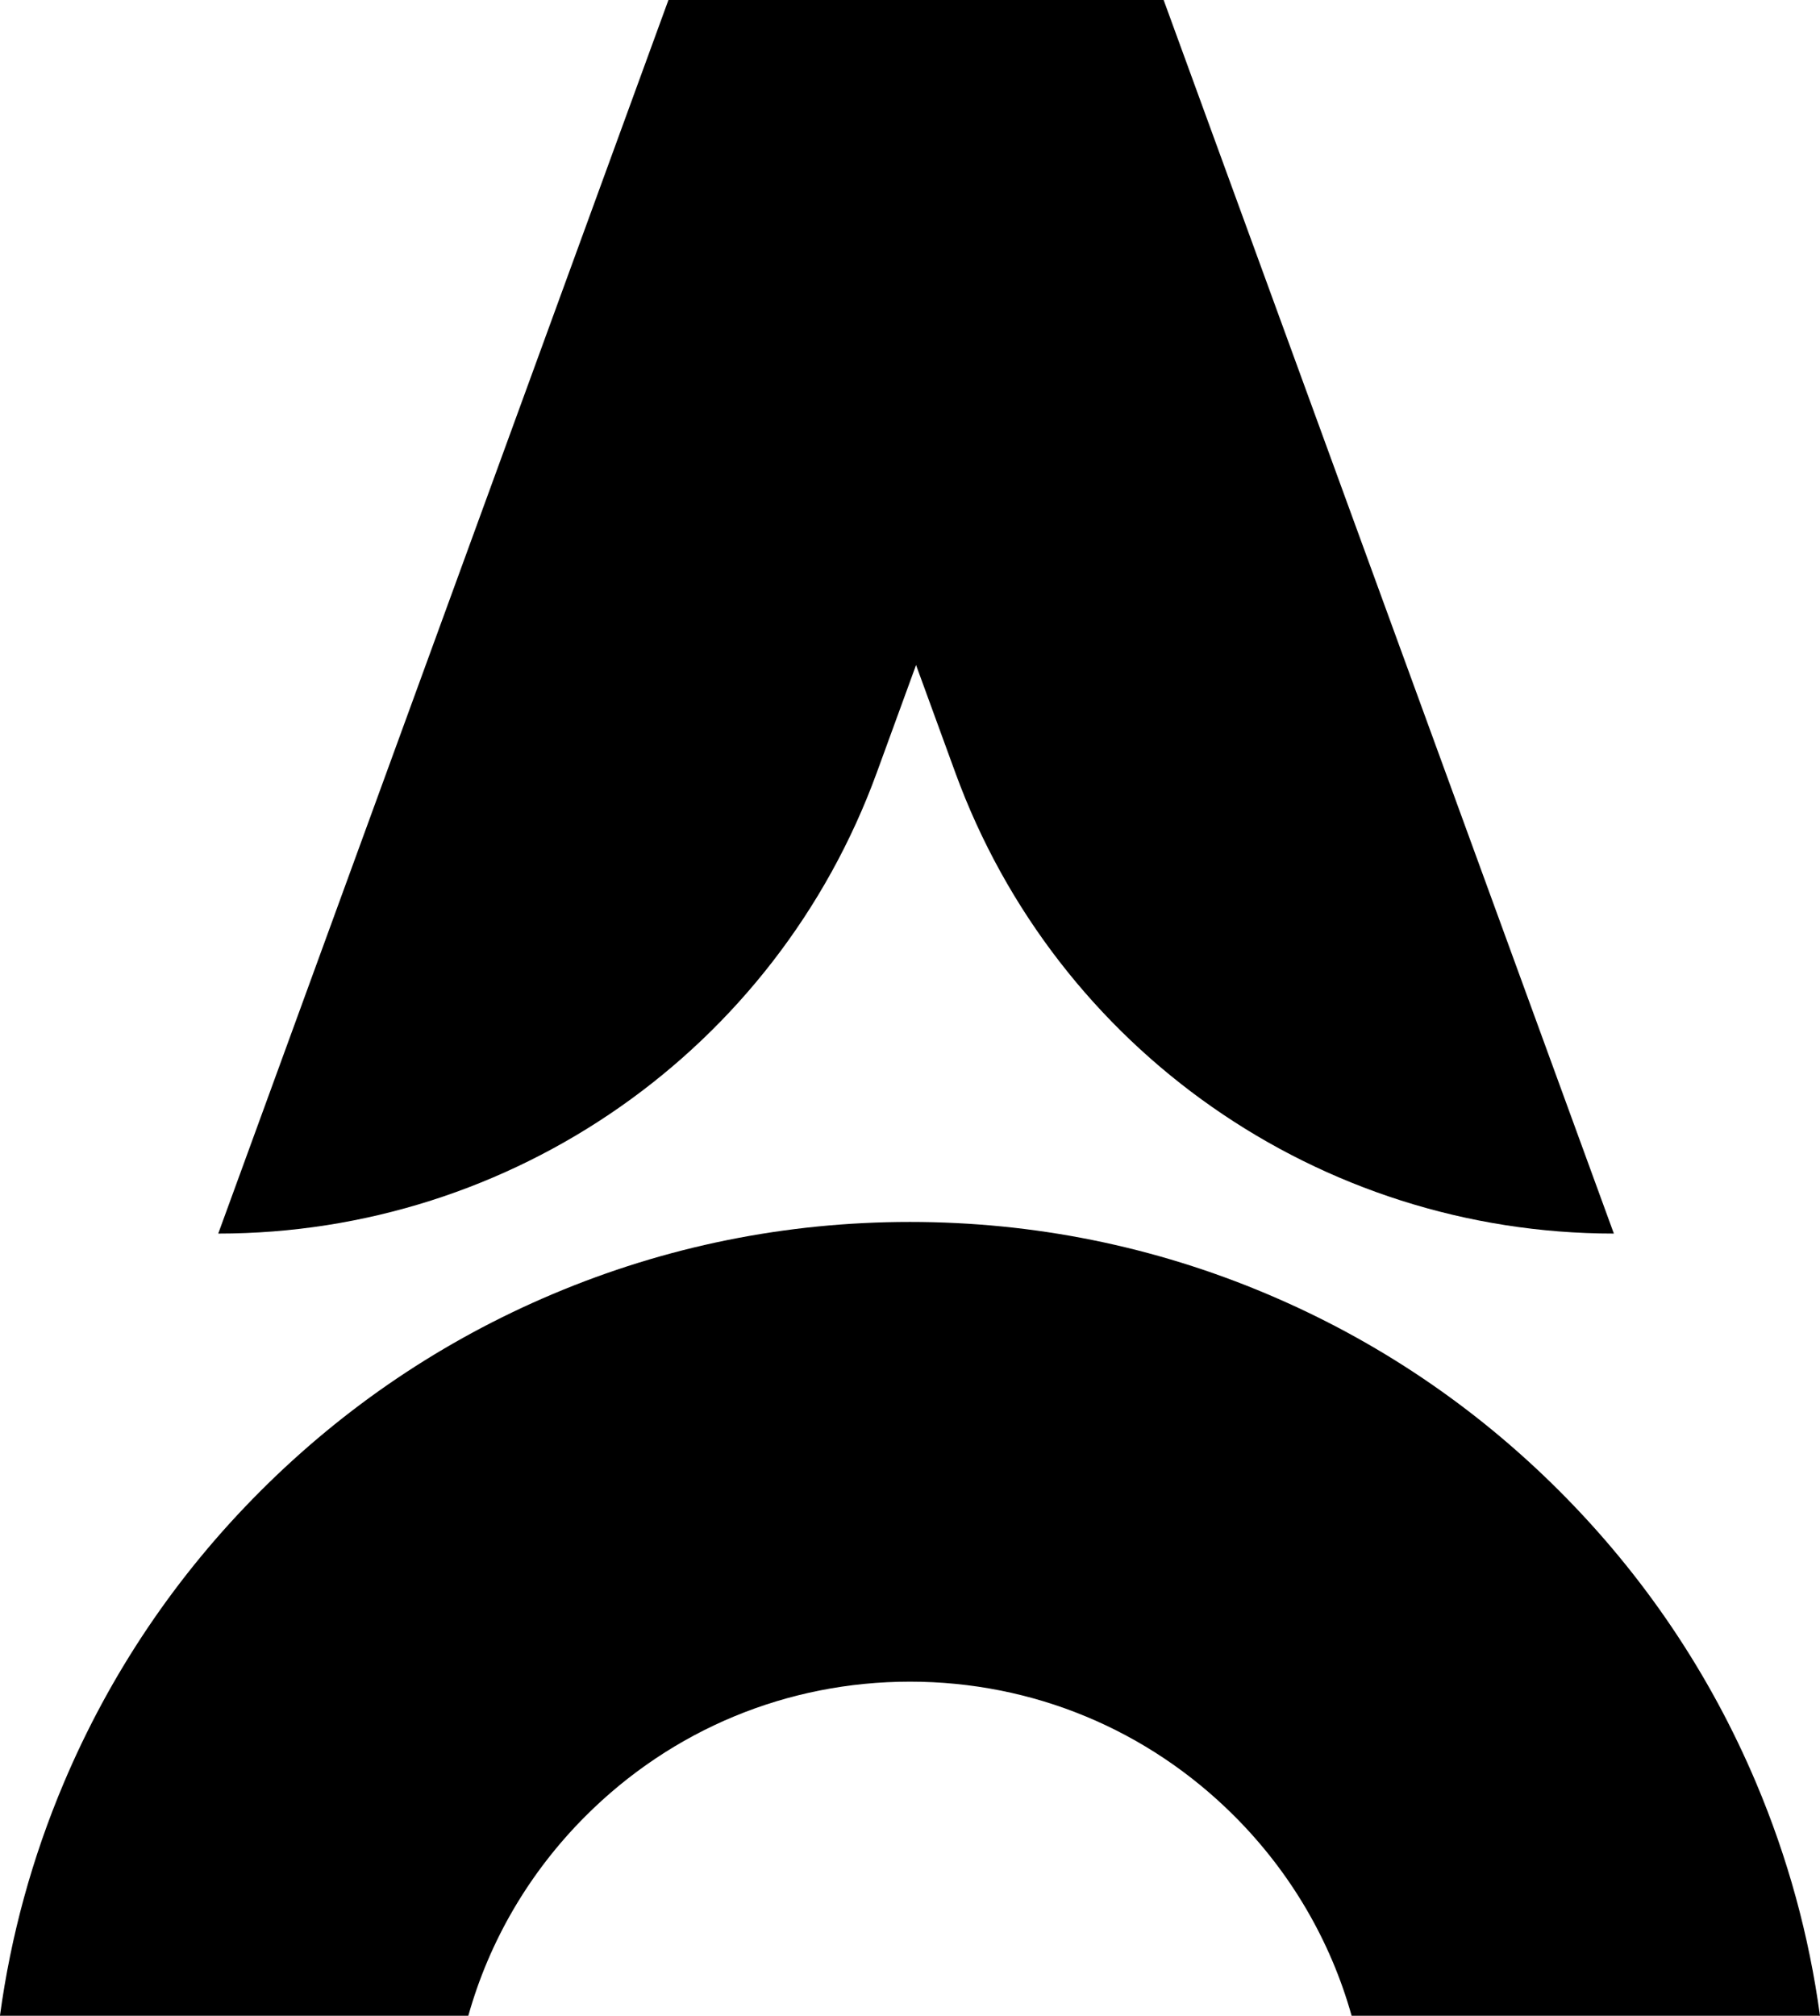 <svg viewBox="0 0 810.51 897.61" xmlns="http://www.w3.org/2000/svg" data-name="katman 1" id="katman_1">
  <path d="M782.05,793.89c-20.6-48.71-50.08-92.44-87.61-129.97-37.53-37.53-81.25-67-129.97-87.61-50.49-21.36-104.06-32.18-159.23-32.18s-108.74,10.83-159.23,32.18c-48.71,20.6-92.44,50.08-129.97,87.61-37.53,37.53-67,81.25-87.61,129.97-14.11,33.37-23.62,68.08-28.45,103.72h208.58c9.34-33.3,27.11-63.81,52.23-88.94,38.58-38.58,89.88-59.83,144.45-59.83s105.86,21.25,144.45,59.83c25.12,25.12,42.89,55.64,52.23,88.94h208.58c-4.83-35.63-14.34-70.35-28.45-103.72Z"></path>
  <path d="M390.41,344.19l17.54-48.05,17.54,48.05c44.96,123.17,162.1,205.12,293.22,205.12h0L518.21,0h-220.53L97.19,549.31h0c131.12,0,248.26-81.95,293.22-205.12Z"></path>
</svg>